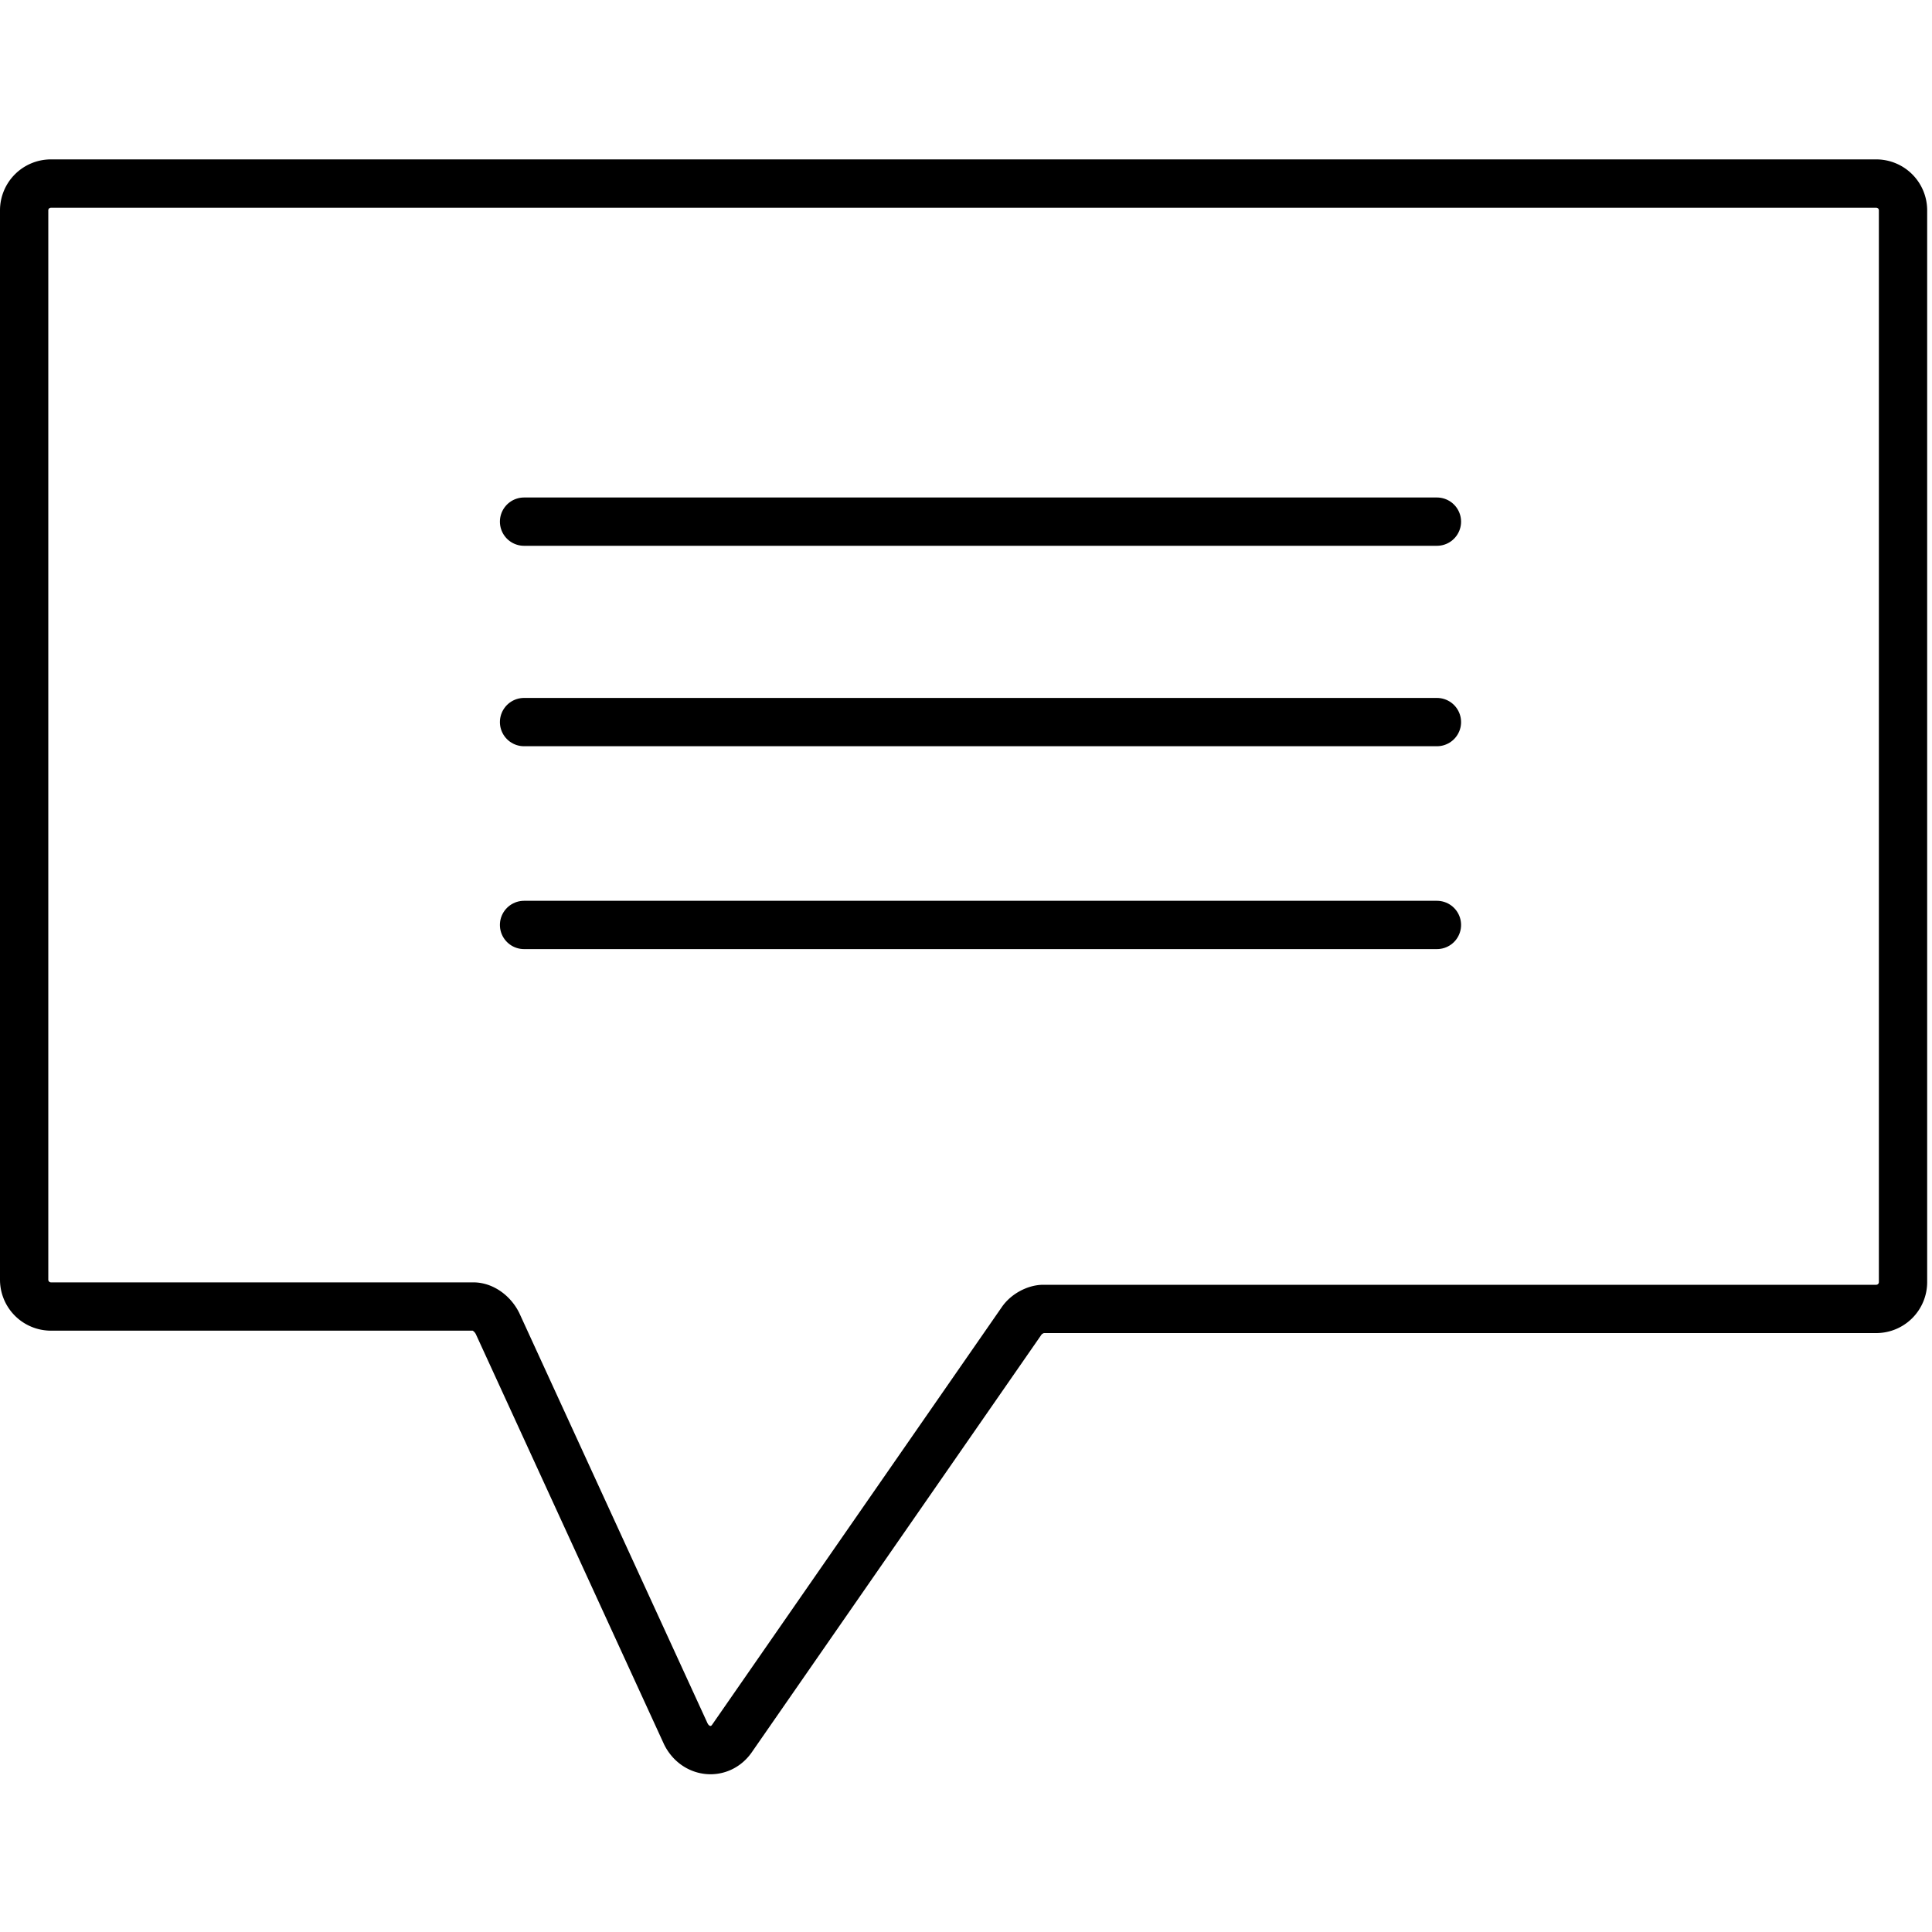 <?xml version="1.0" encoding="UTF-8"?> <svg xmlns="http://www.w3.org/2000/svg" xmlns:v="https://vecta.io/nano" viewBox="0 0 80 80" fill="none" stroke="#000" stroke-width="2" stroke-linejoin="round" stroke-miterlimit="10"><path d="M1 8.7V53a1.11 1.11 0 0 0 1.1 1.1h17.5c.4 0 .8.3 1 .7l7.8 17c.4.8 1.4.9 1.9.2l12-17.3c.2-.3.6-.5.9-.5h34.5a1.11 1.11 0 0 0 1.1-1.1V8.7a1.11 1.11 0 0 0-1.1-1.1H2.1A1.11 1.11 0 0 0 1 8.7z"></path><path d="M21.7 21.6h37.8m-37.8 8.3h37.8m-37.8 8.4h37.8" stroke-linecap="round"></path></svg> 